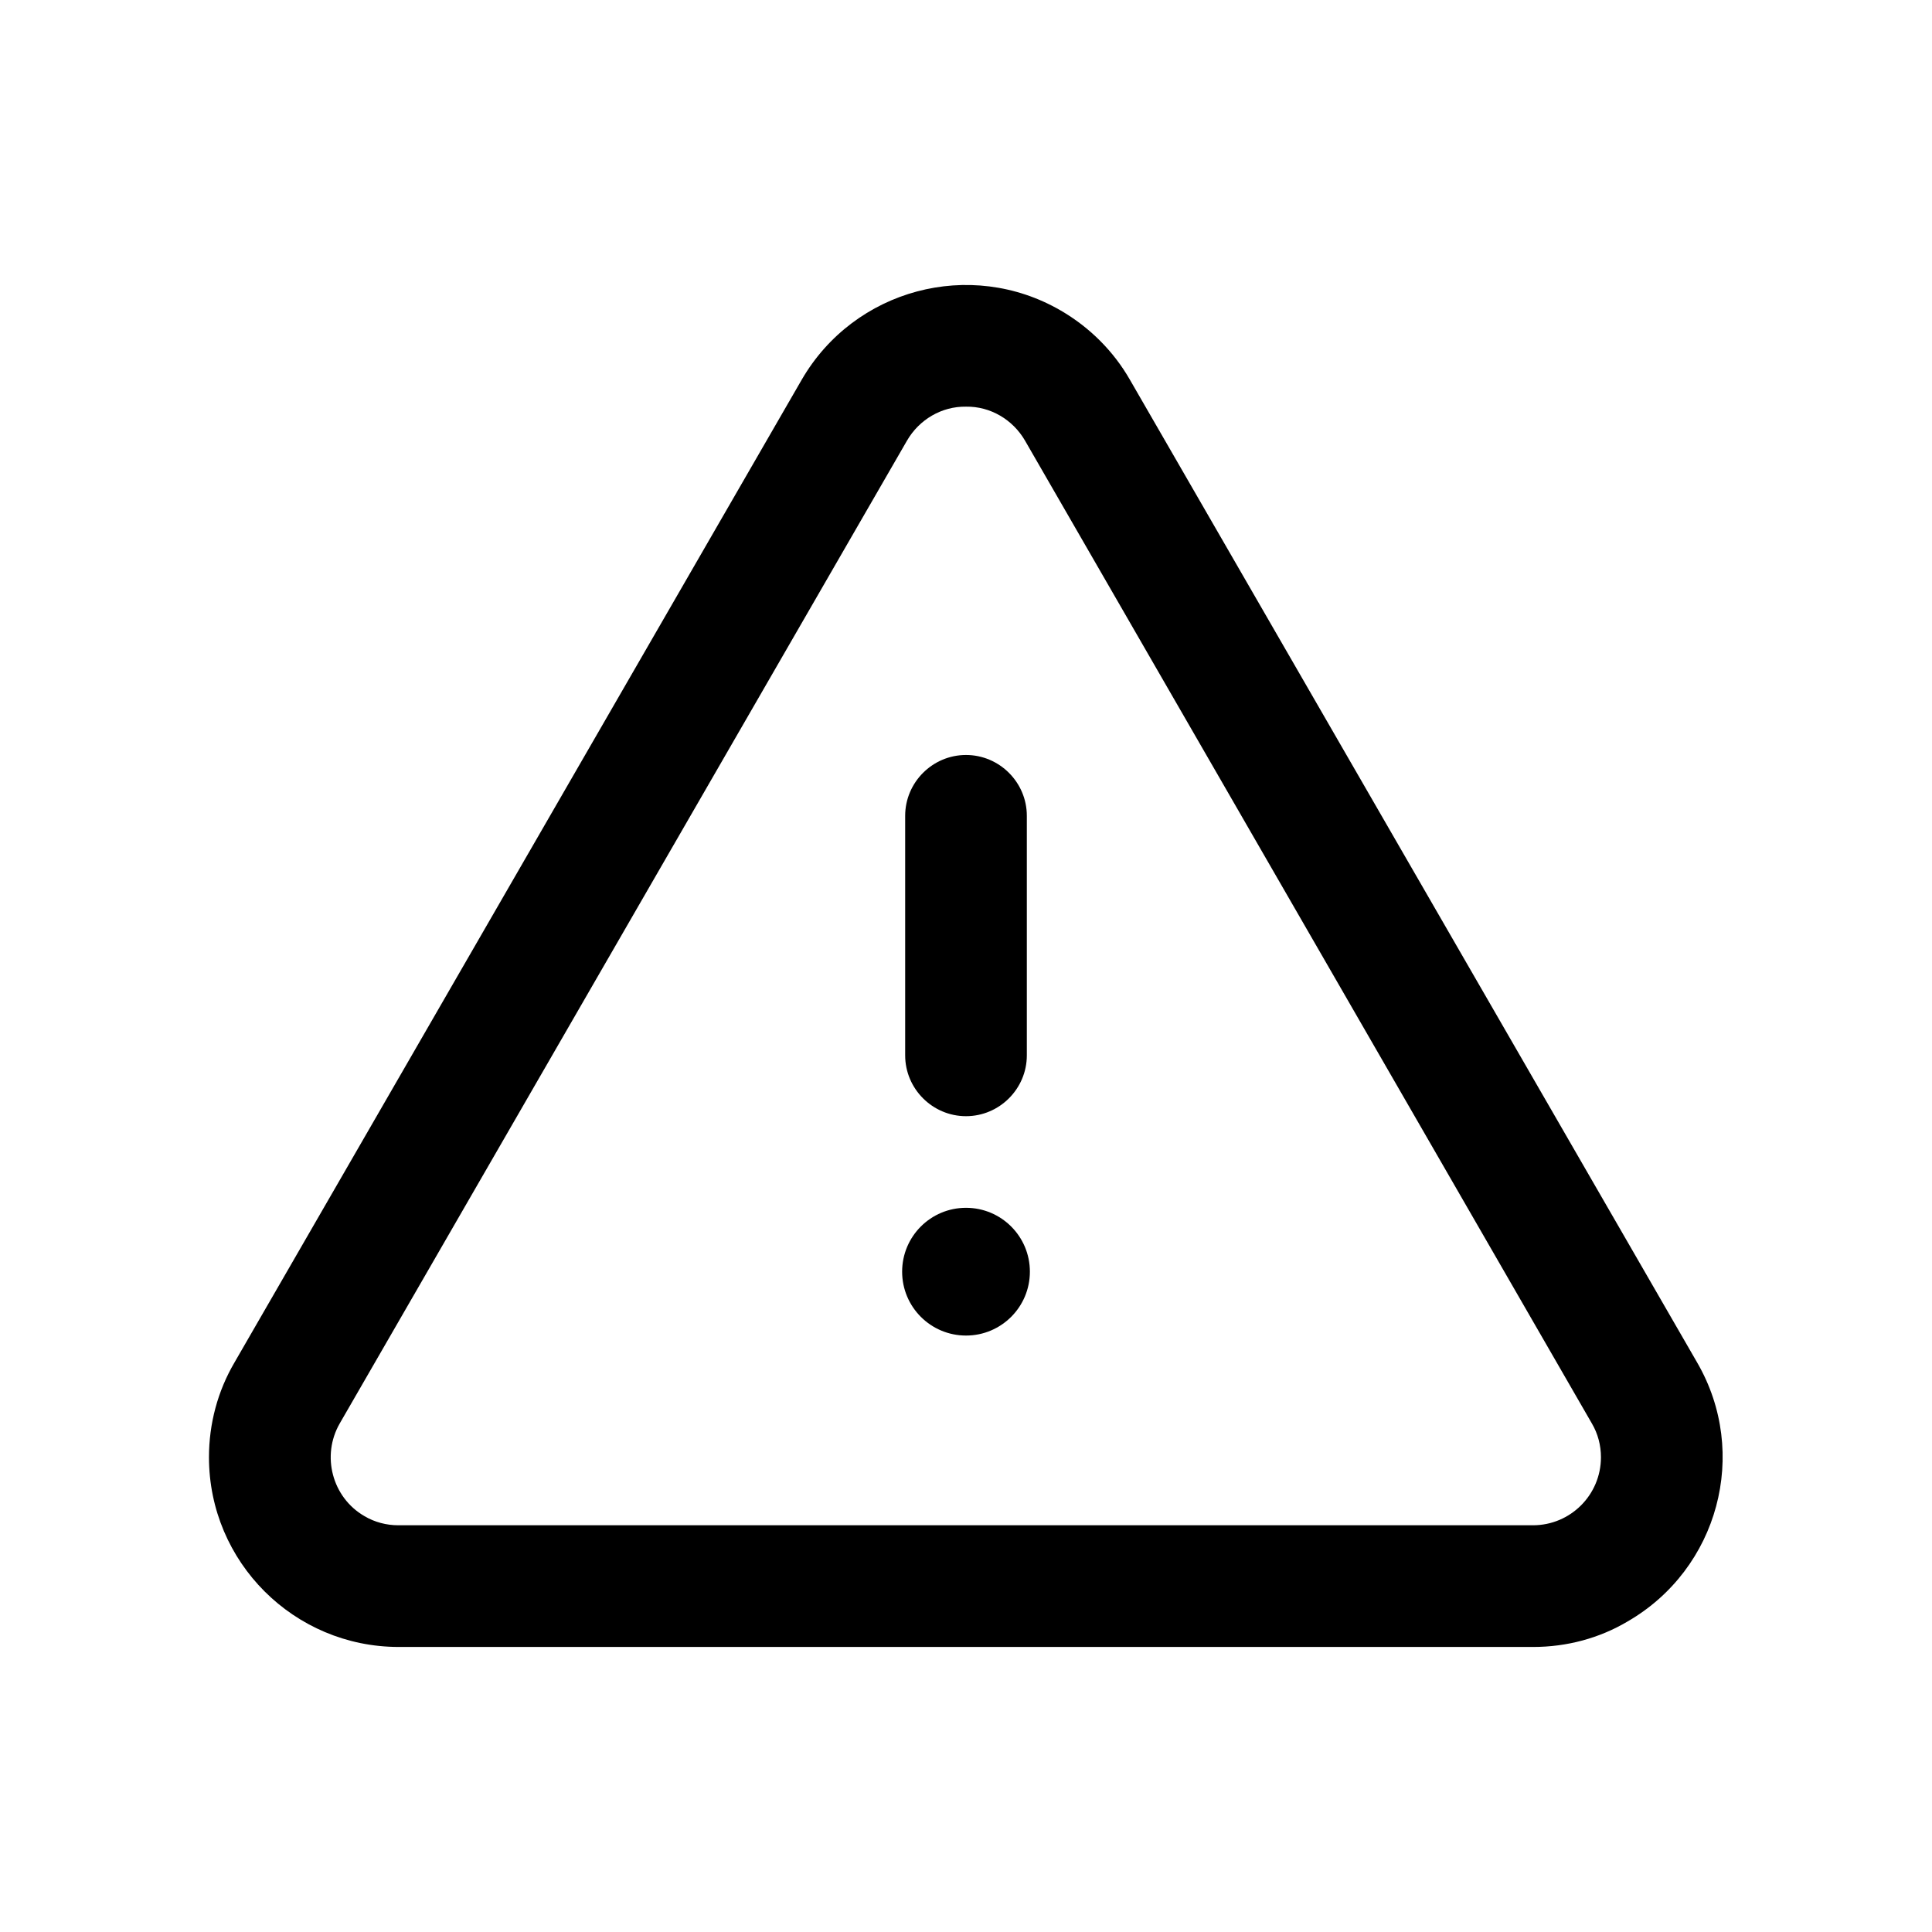 <?xml version="1.0" encoding="UTF-8"?>
<!-- Uploaded to: ICON Repo, www.svgrepo.com, Generator: ICON Repo Mixer Tools -->
<svg fill="#000000" width="800px" height="800px" version="1.1" viewBox="144 144 512 512" xmlns="http://www.w3.org/2000/svg">
 <g>
  <path d="m550.34 580.46h-300.68c-27.711 0-50.281-22.469-50.281-50.281 0-8.867 2.316-17.531 6.75-25.09l150.34-260.47 14.008 8.062-14.008-8.062c13.906-23.98 44.637-32.242 68.617-18.34 7.656 4.434 14.008 10.781 18.34 18.34l150.34 260.47c13.906 23.98 5.644 54.715-18.438 68.617-7.457 4.434-16.121 6.754-24.988 6.754zm-150.34-328.69c-6.449-0.102-12.395 3.426-15.617 8.969l-150.34 260.47c-4.938 8.566-2.016 19.648 6.551 24.586 2.719 1.613 5.844 2.418 8.969 2.418h300.67c9.977 0 18.035-8.062 18.035-18.035 0-3.125-0.805-6.246-2.418-8.969l-150.23-260.47c-3.227-5.543-9.168-9.07-15.617-8.969z"/>
  <path d="m400 439.8c-8.867 0-16.121-7.254-16.121-16.121v-63.48c0-8.867 7.254-16.121 16.121-16.121s16.121 7.254 16.121 16.121v63.48c0 8.863-7.254 16.121-16.121 16.121z"/>
  <path d="m416.93 481.01c0 9.348-7.578 16.926-16.926 16.926-9.352 0-16.93-7.578-16.93-16.926 0-9.352 7.578-16.93 16.93-16.93 9.348 0 16.926 7.578 16.926 16.93"/>
 </g>
</svg>